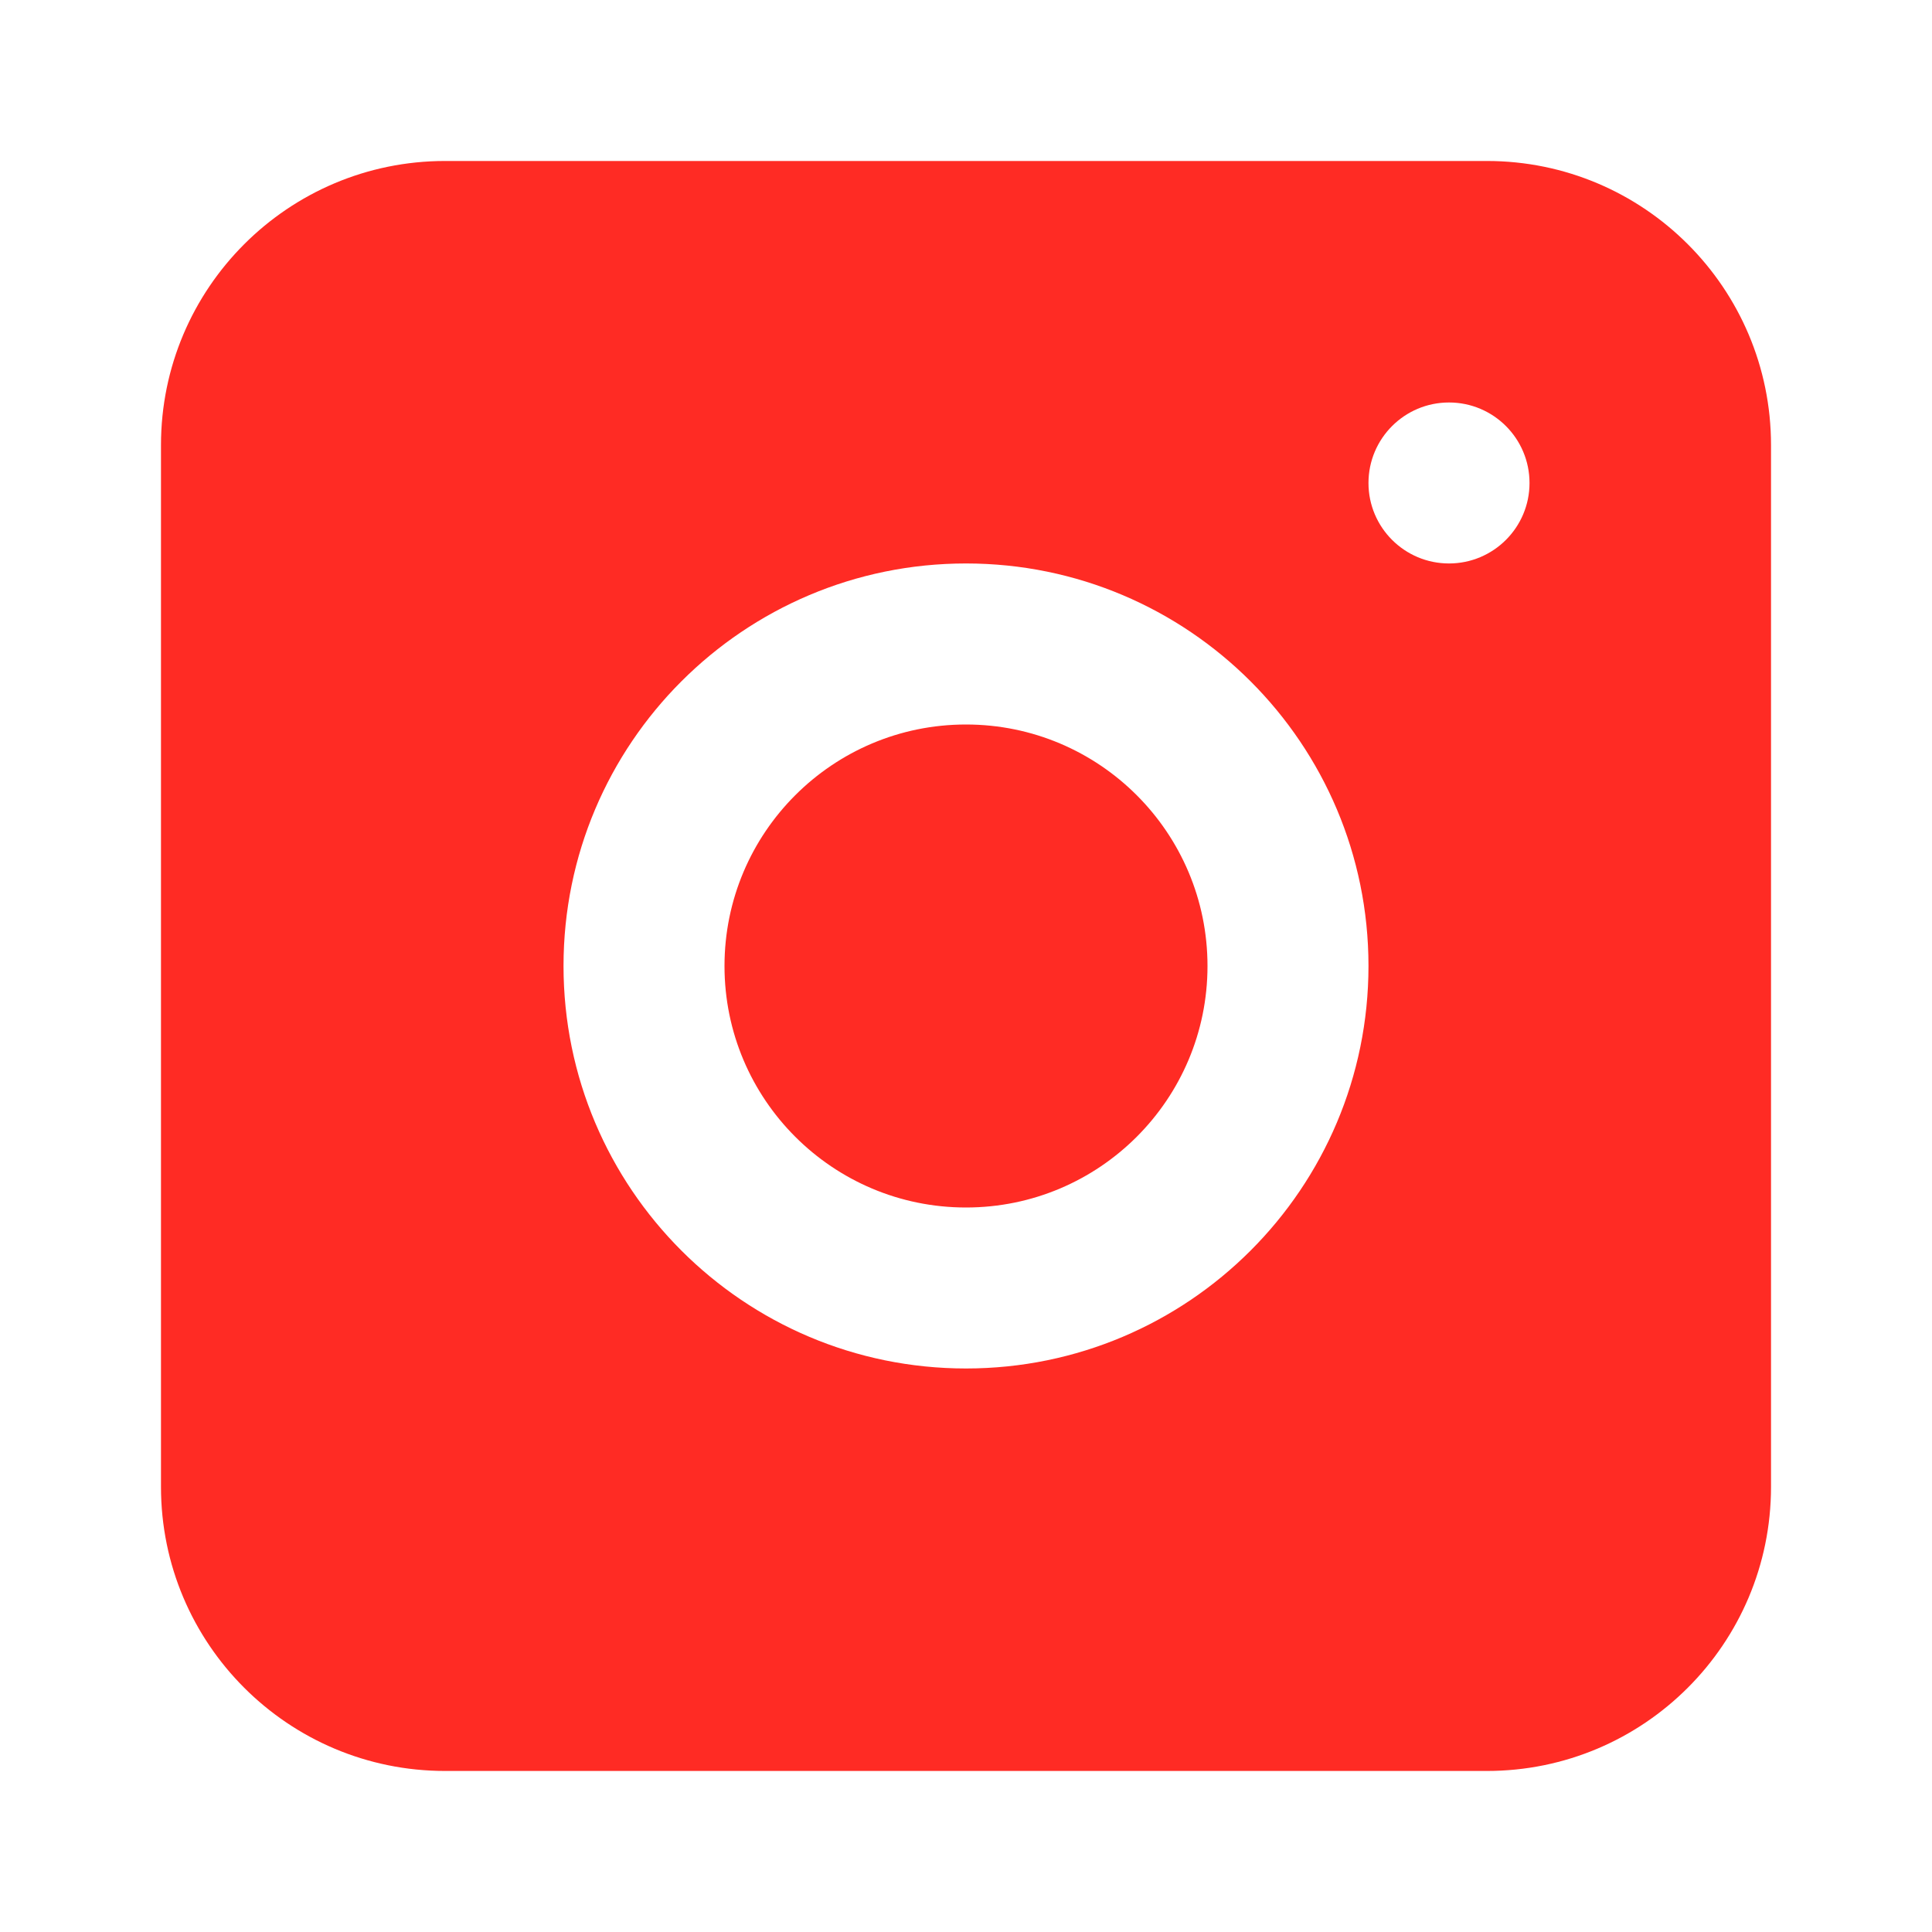 <svg width="34" height="34" viewBox="0 0 34 34" fill="none" xmlns="http://www.w3.org/2000/svg">
<path fill-rule="evenodd" clip-rule="evenodd" d="M7.833 2.833C5.072 2.833 2.833 5.072 2.833 7.833V26.166C2.833 28.928 5.072 31.166 7.833 31.166H26.167C28.928 31.166 31.167 28.928 31.167 26.166V7.833C31.167 5.072 28.928 2.833 26.167 2.833H7.833ZM25.5 9.916C26.282 9.916 26.917 9.282 26.917 8.5C26.917 7.717 26.282 7.083 25.5 7.083C24.718 7.083 24.083 7.717 24.083 8.5C24.083 9.282 24.718 9.916 25.5 9.916ZM24.083 16.999C24.083 20.911 20.912 24.083 17 24.083C13.088 24.083 9.917 20.911 9.917 16.999C9.917 13.087 13.088 9.916 17 9.916C20.912 9.916 24.083 13.087 24.083 16.999ZM17 21.25C19.347 21.25 21.25 19.347 21.25 17C21.25 14.653 19.347 12.75 17 12.75C14.653 12.75 12.75 14.653 12.75 17C12.75 19.347 14.653 21.25 17 21.25Z" fill="#FF2B24"/>
</svg>

